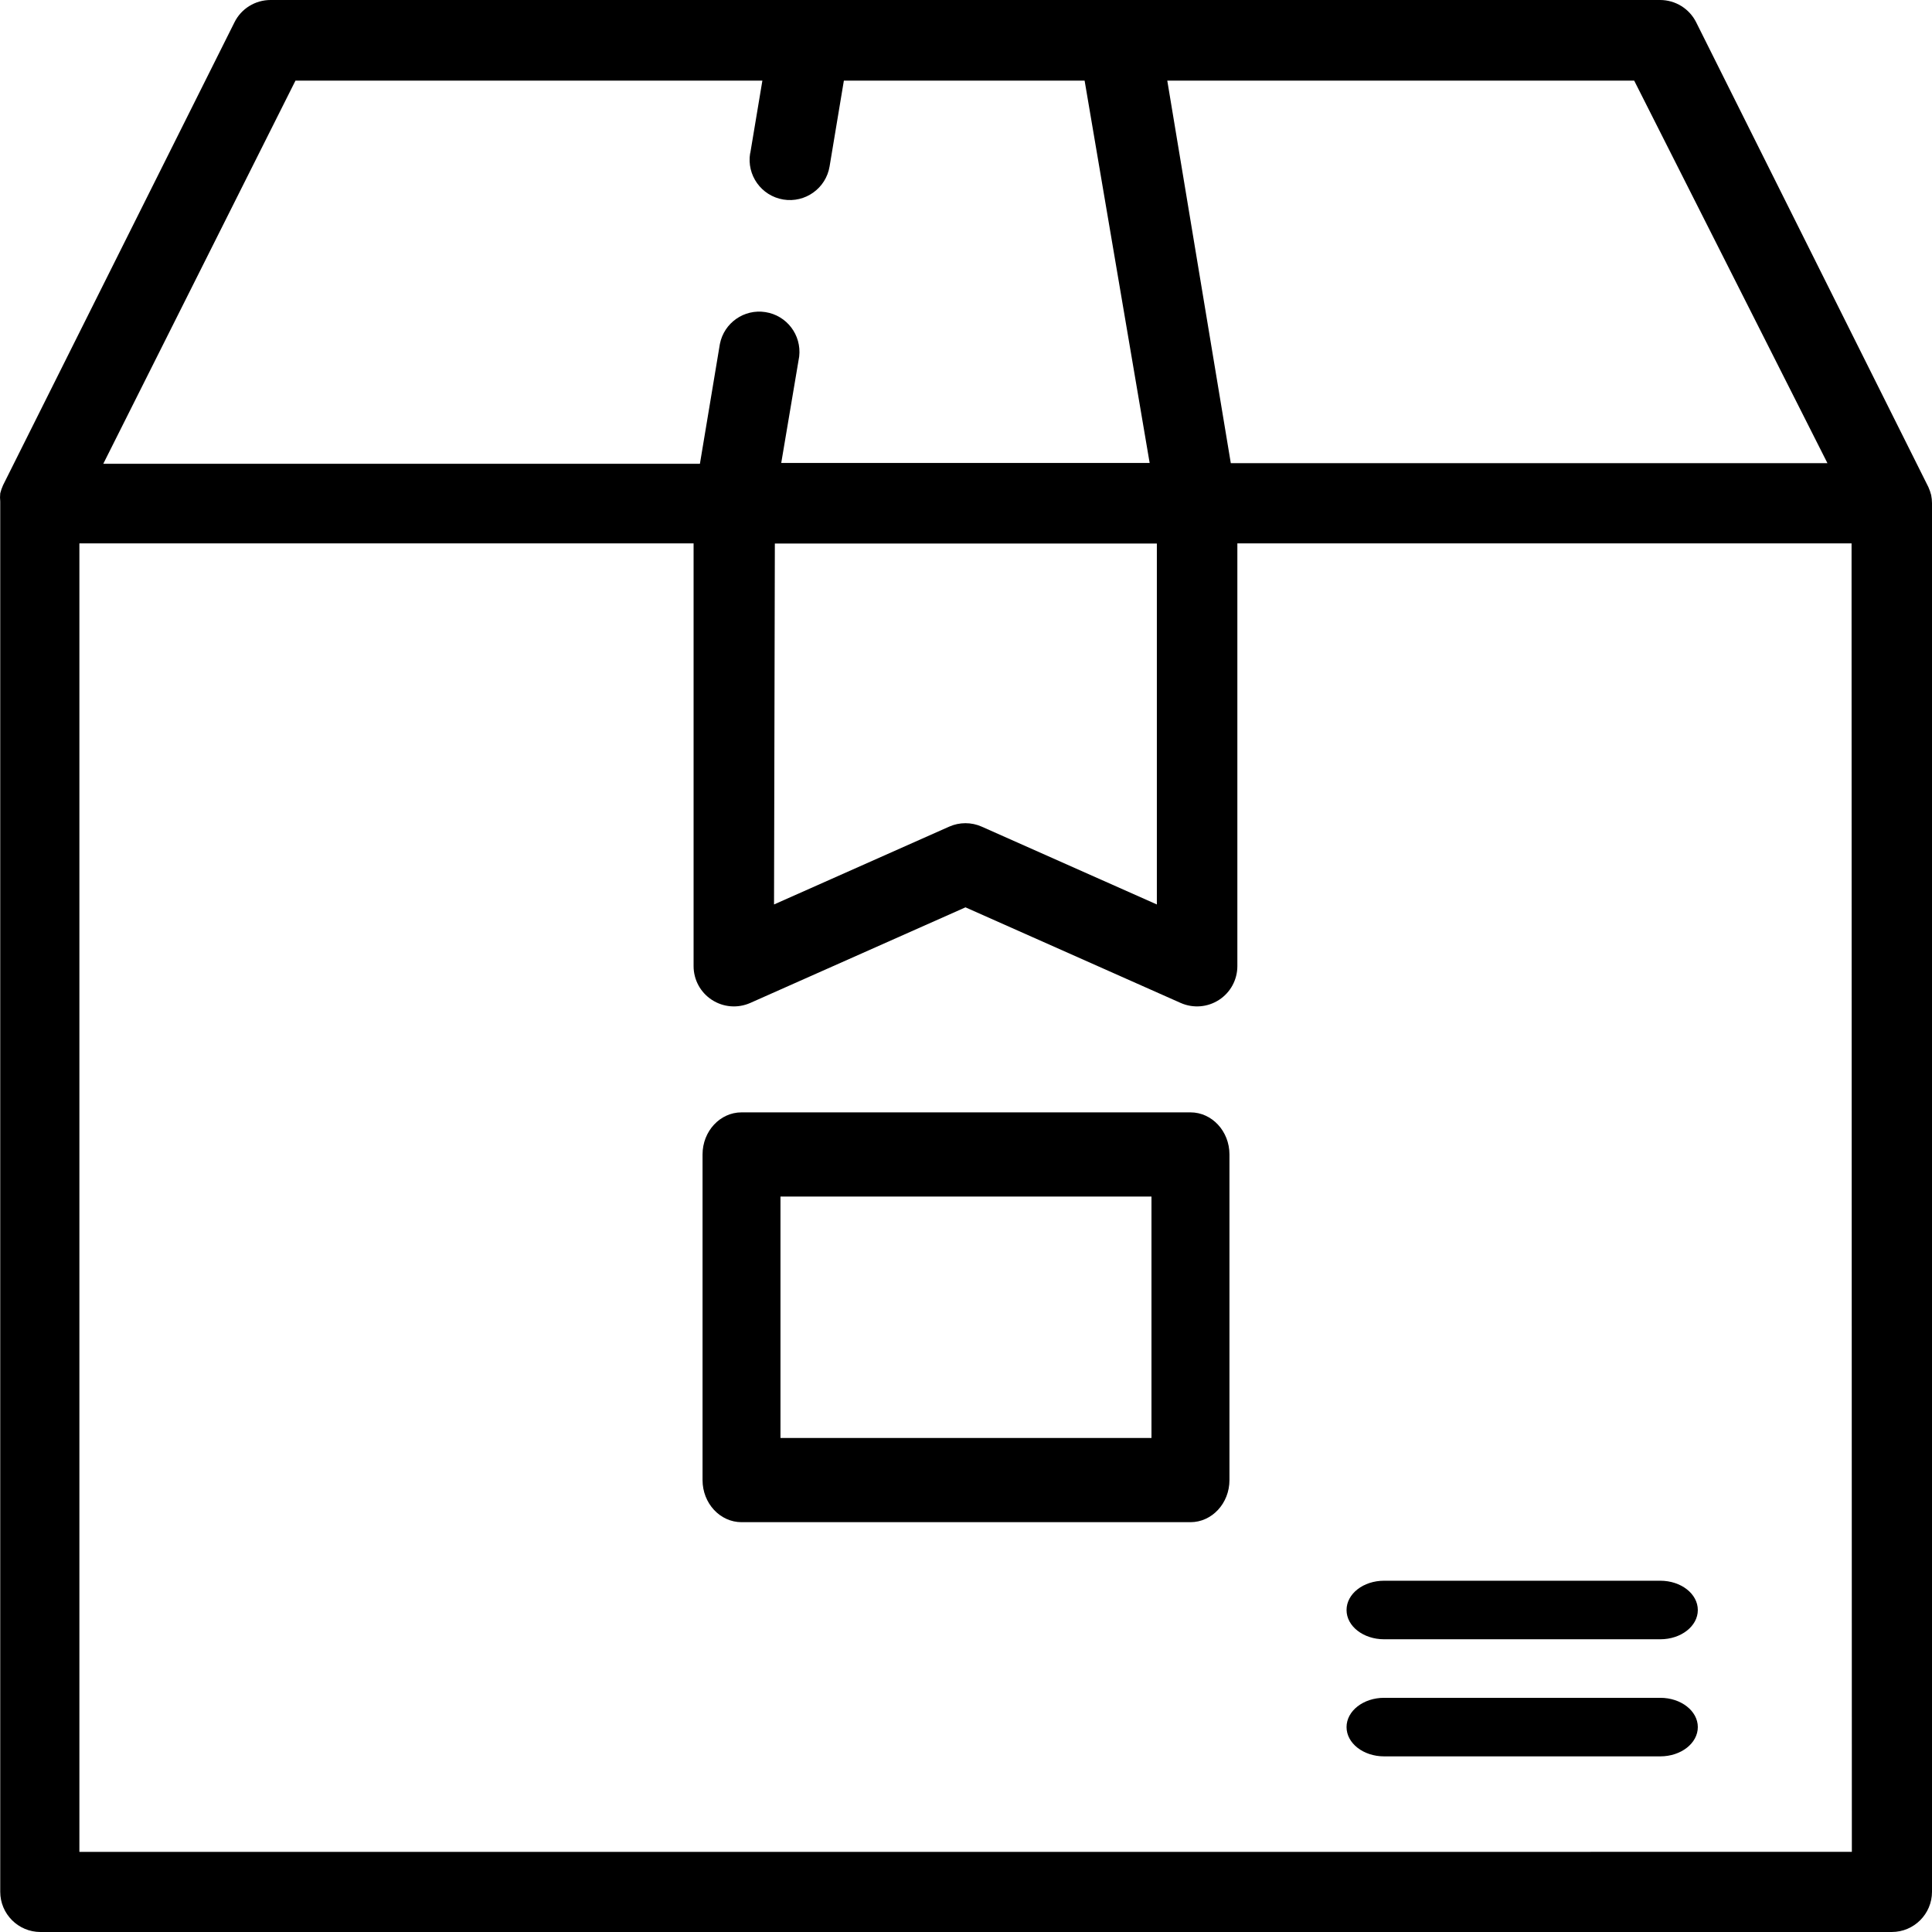 <?xml version="1.0" encoding="UTF-8"?>
<svg width="33px" height="33px" viewBox="0 0 33 33" version="1.1" xmlns="http://www.w3.org/2000/svg" xmlns:xlink="http://www.w3.org/1999/xlink">
    <title>D2E0B32C-44EF-44D9-867D-AC679ED38B46</title>

    <g id="10-Style-Guide" stroke="none" stroke-width="1" fill="none" fill-rule="evenodd">
        <g id="np_package_1944553_000000" transform="translate(-304, -902)">
            <g transform="translate(304, 902)">
                <path d="M32.986,8.456 C32.974,8.409 32.958,8.363 32.938,8.319 L28.972,0.381 C28.855,0.147 28.616,0 28.356,0 L4.621,0 C4.36,0 4.121,0.147 4.005,0.381 L0.052,8.288 C0.032,8.333 0.016,8.378 0.004,8.426 C-0.001,8.473 -0.001,8.52 0.004,8.566 L0.004,32.313 C0.004,32.692 0.312,33 0.691,33 L32.313,33 C32.692,33 33,32.692 33,32.313 L33,8.594 C33,8.548 32.995,8.503 32.986,8.456 L32.986,8.456 Z M31.214,7.911 L21.023,7.911 L19.938,1.377 L27.913,1.377 L31.214,7.911 Z M13.235,9.284 L19.76,9.284 L19.76,15.449 L16.769,14.12 C16.593,14.041 16.389,14.041 16.212,14.12 L13.221,15.449 L13.235,9.284 Z M5.047,1.377 L13.022,1.377 L12.815,2.617 L12.813,2.617 C12.751,2.991 13.003,3.345 13.379,3.408 C13.753,3.47 14.108,3.217 14.17,2.842 L14.414,1.377 L18.526,1.377 L19.637,7.908 L13.344,7.908 L13.651,6.088 C13.692,5.722 13.44,5.388 13.074,5.331 C12.711,5.274 12.367,5.514 12.296,5.876 L11.955,7.922 L1.764,7.922 L5.047,1.377 Z M31.631,31.631 L1.356,31.632 L1.356,9.281 L11.847,9.281 L11.847,16.502 C11.847,16.736 11.965,16.952 12.159,17.078 C12.355,17.206 12.6,17.225 12.813,17.132 L16.491,15.498 L20.169,17.132 C20.382,17.225 20.627,17.206 20.823,17.078 C21.017,16.952 21.135,16.736 21.135,16.502 L21.135,9.281 L31.626,9.281 L31.631,31.631 Z" id="Shape" fill="#000000" fill-rule="nonzero"></path>
                <path d="M20.334,19 L12.666,19 C12.299,19 12,19.322 12,19.719 L12,25.281 C12,25.678 12.299,26 12.666,26 L20.334,26 C20.701,26 21,25.678 21,25.281 L21,19.719 C21,19.322 20.701,19 20.334,19 L20.334,19 Z M19.668,24.562 L13.331,24.562 L13.331,20.438 L19.668,20.438 L19.668,24.562 Z" id="Shape" fill="#000000" fill-rule="nonzero"></path>
                <path d="M23.641,28 L28.359,28 C28.713,28 29,27.777 29,27.501 C29,27.223 28.713,27 28.359,27 L23.641,27 C23.287,27 23,27.223 23,27.501 C23,27.777 23.287,28 23.641,28 Z" id="Path" fill="#000000" fill-rule="nonzero"></path>
                <path d="M28.359,29 L23.641,29 C23.287,29 23,29.224 23,29.5 C23,29.776 23.287,30 23.641,30 L28.359,30 C28.713,30 29,29.776 29,29.5 C29,29.224 28.713,29 28.359,29 Z" id="Path" fill="#000000" fill-rule="nonzero"></path>
            </g>
        </g>
    </g>
</svg>
